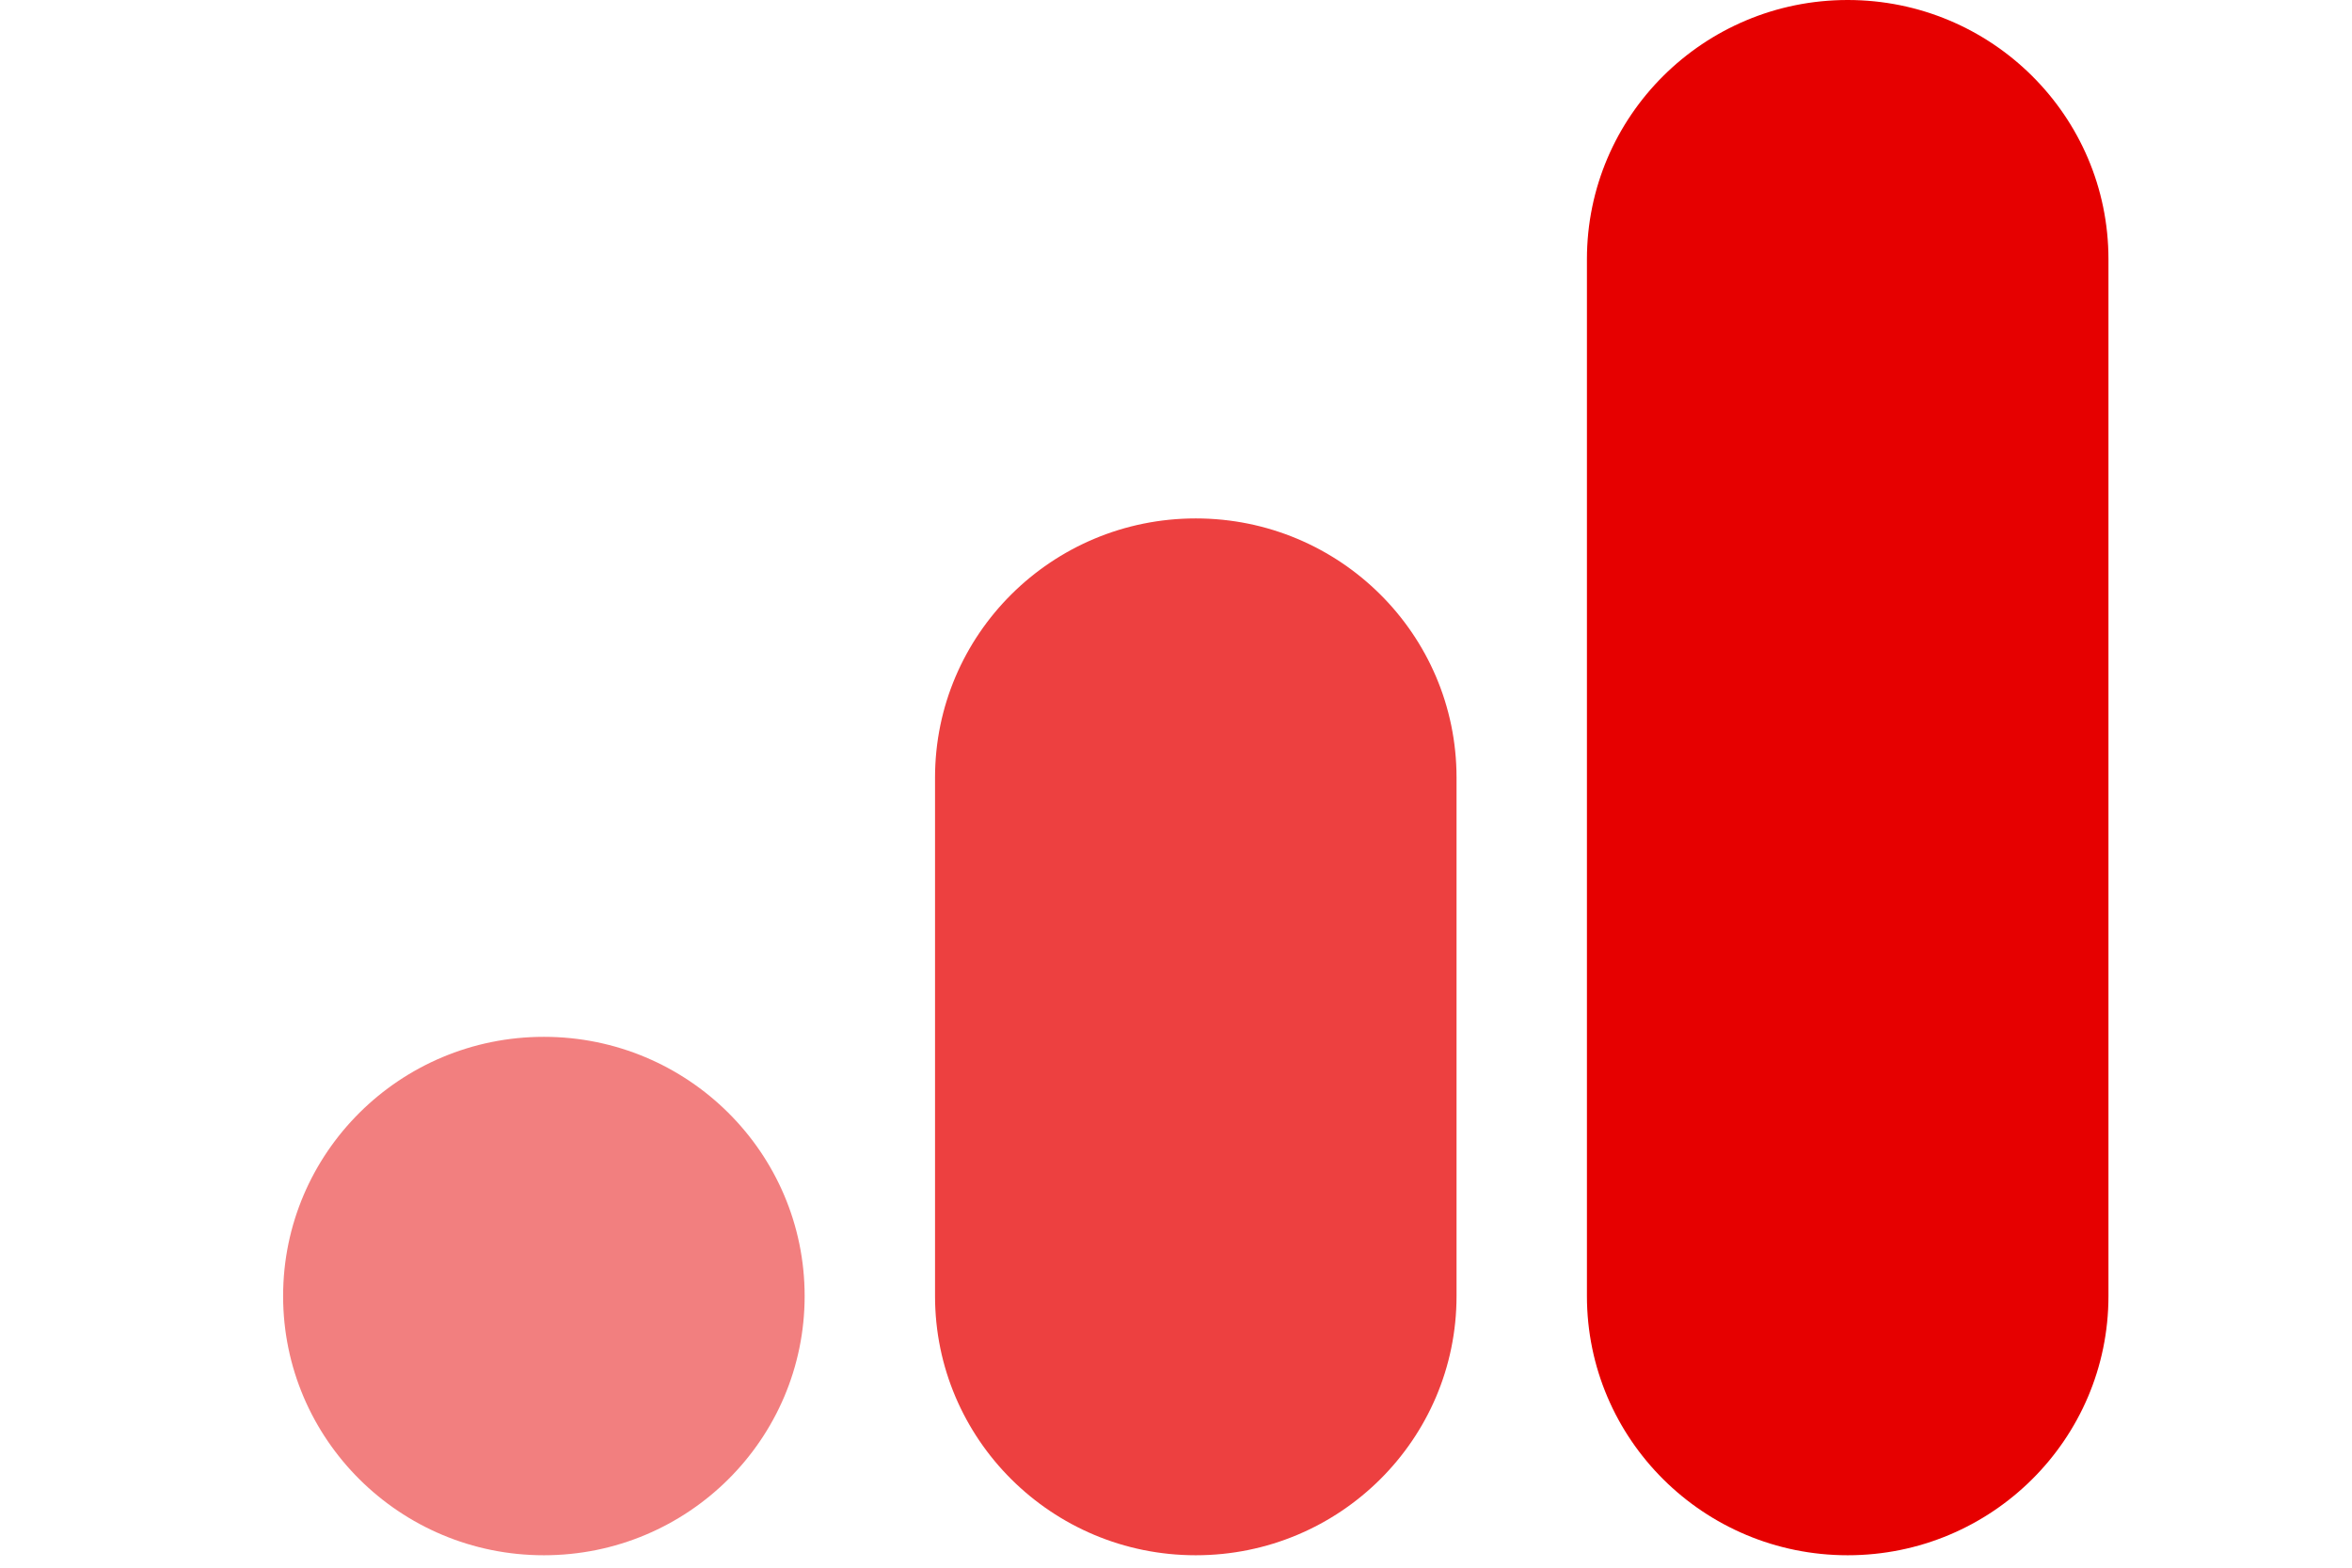 <svg xmlns="http://www.w3.org/2000/svg" width="108" height="72" viewBox="0 0 108 72">
  <g fill="#E60000" transform="translate(13)">
    <path d="M11.974,47.619 C18.587,47.619 23.948,52.949 23.948,59.524 C23.948,66.099 18.587,71.429 11.974,71.429 C5.361,71.429 -1.77635684e-15,66.099 -1.77635684e-15,59.524 C-1.77635684e-15,52.949 5.361,47.619 11.974,47.619" opacity=".5"/>
    <path d="M41.908,71.429 C35.295,71.429 29.935,66.099 29.935,59.524 L29.935,35.714 C29.935,29.139 35.295,23.81 41.908,23.81 C48.521,23.81 53.882,29.139 53.882,35.714 L53.882,59.524 C53.882,66.099 48.521,71.429 41.908,71.429" opacity=".75"/>
    <path d="M71.843,71.429 C65.23,71.429 59.869,66.099 59.869,59.524 L59.869,11.905 C59.869,5.33 65.23,-7.10542736e-15 71.843,-7.10542736e-15 C78.456,-7.10542736e-15 83.817,5.33 83.817,11.905 L83.817,59.524 C83.817,66.099 78.456,71.429 71.843,71.429"/>
  </g>
</svg>
